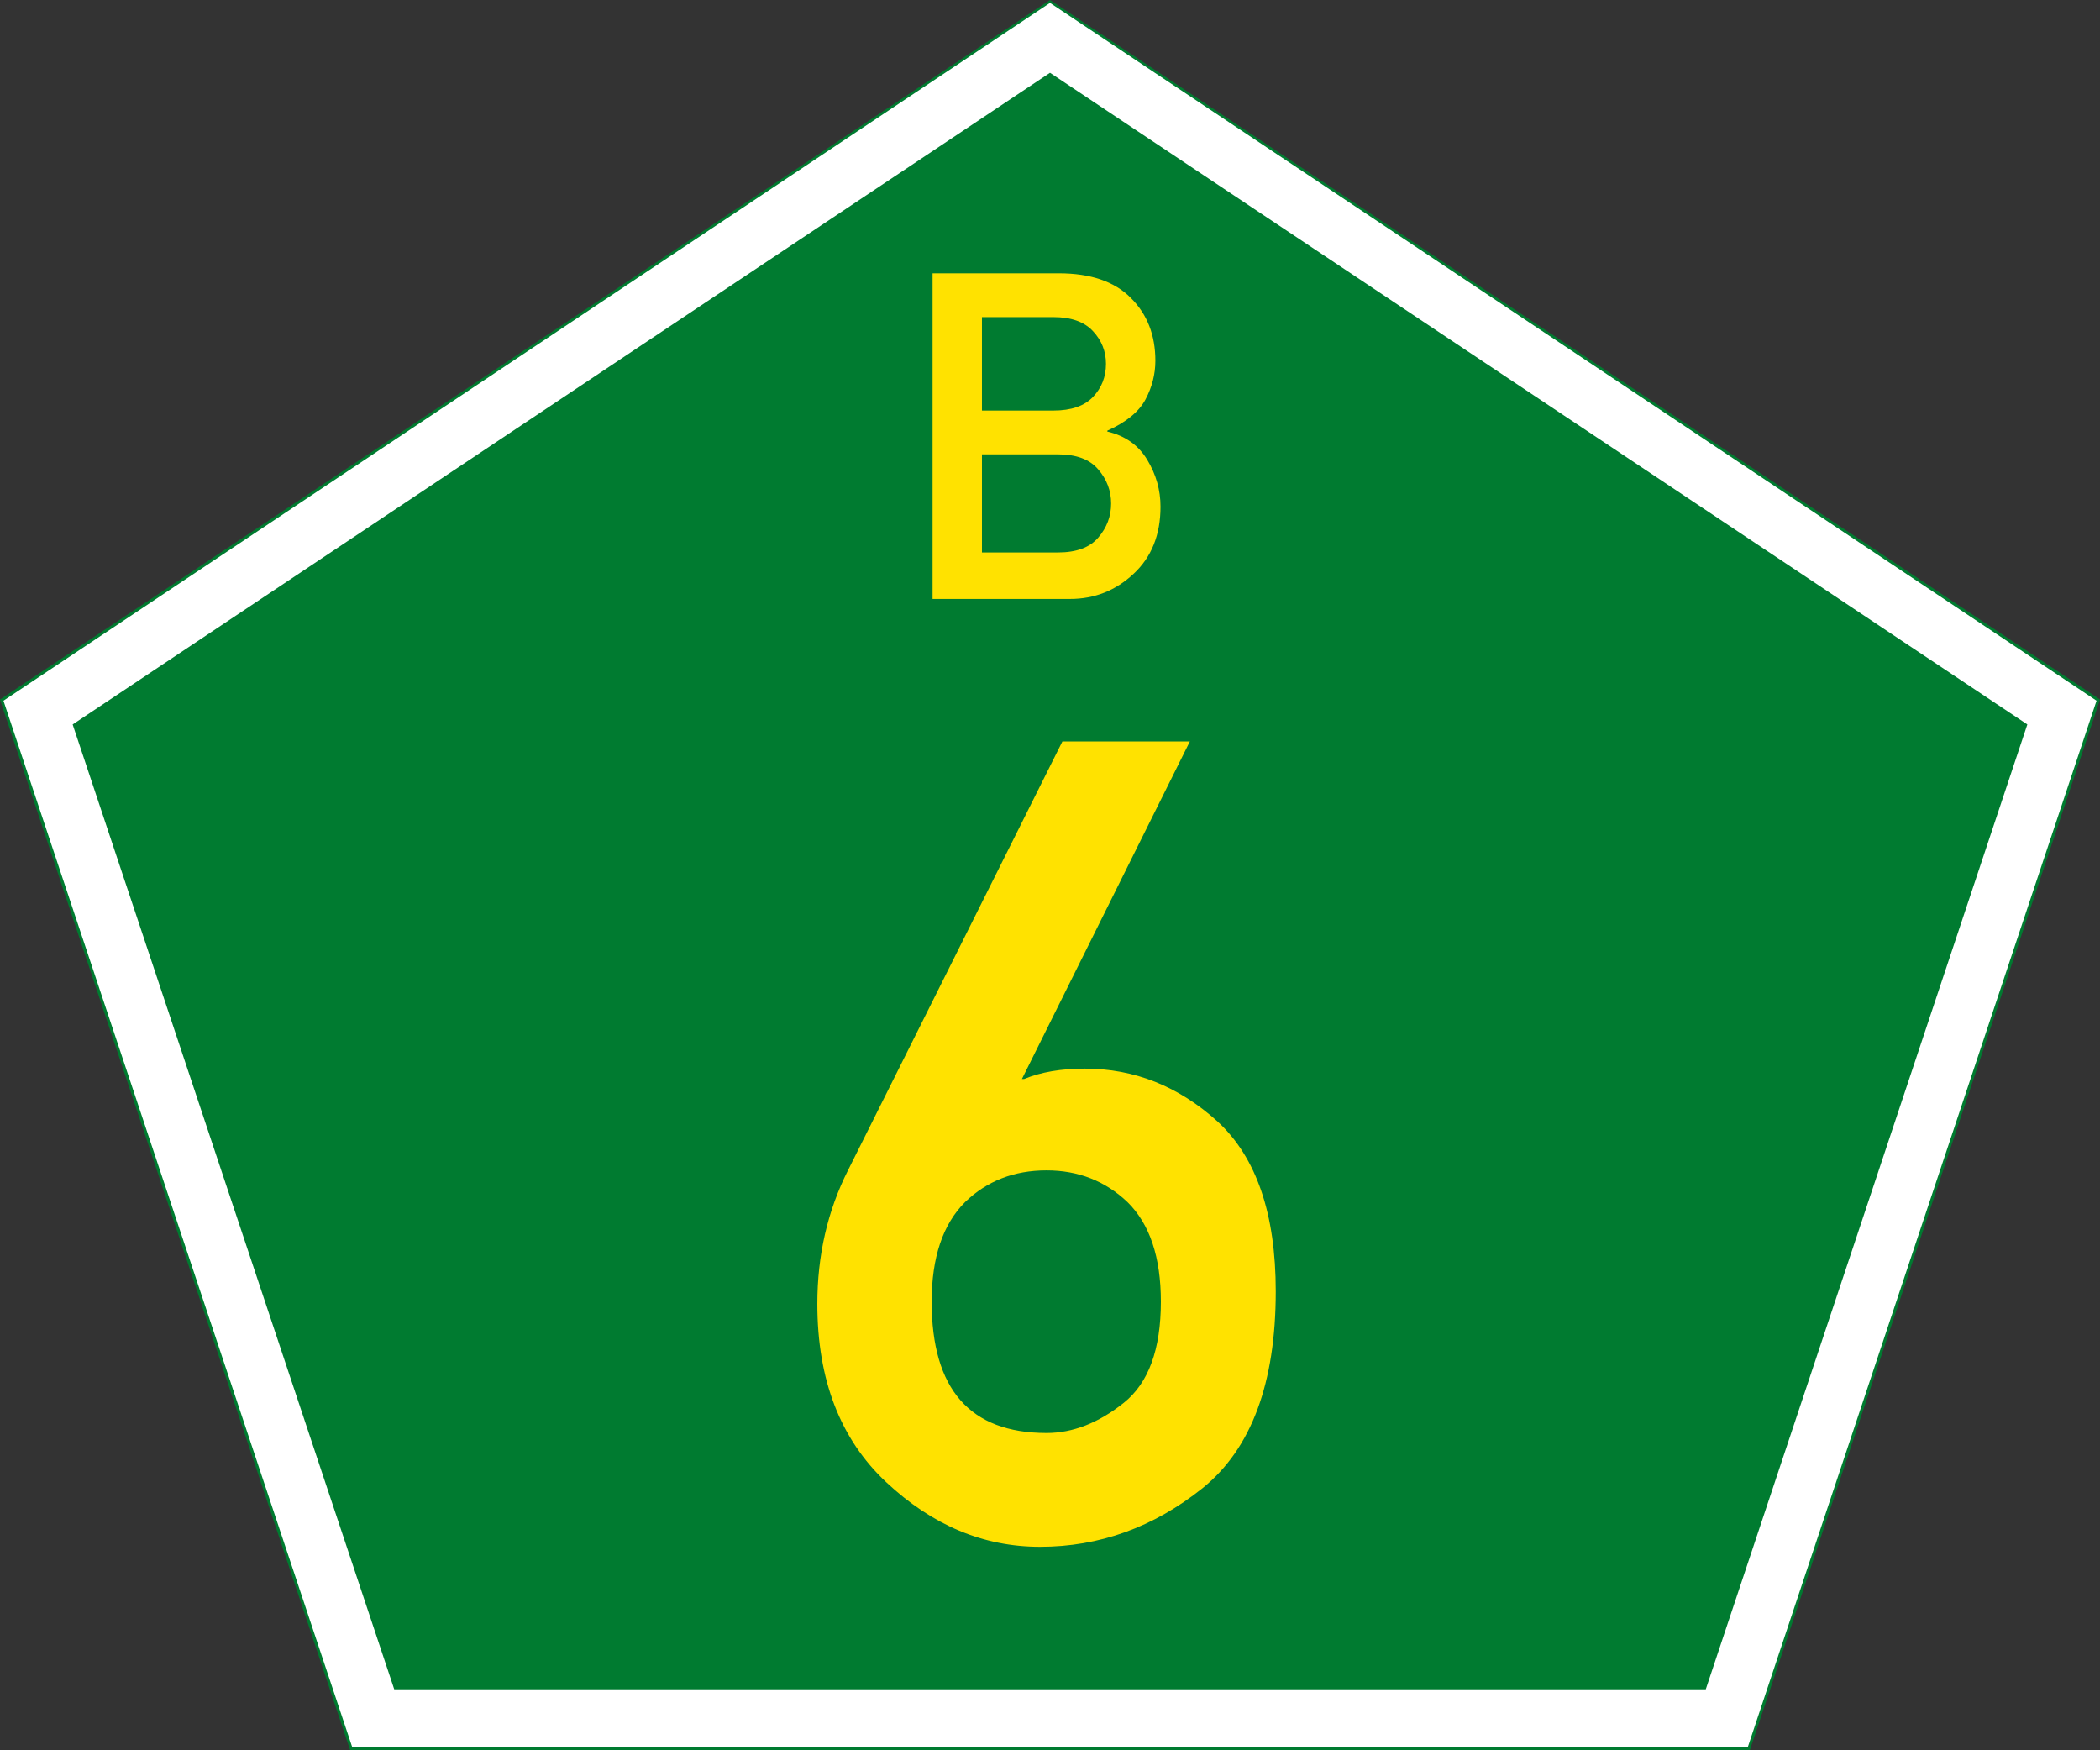 <?xml version="1.0" encoding="UTF-8" standalone="no"?>
<!-- Created with Inkscape (http://www.inkscape.org/) -->

<svg
   xmlns:dc="http://purl.org/dc/elements/1.1/"
   xmlns:cc="http://creativecommons.org/ns#"
   xmlns:rdf="http://www.w3.org/1999/02/22-rdf-syntax-ns#"
   xmlns:svg="http://www.w3.org/2000/svg"
   xmlns="http://www.w3.org/2000/svg"
   xmlns:sodipodi="http://sodipodi.sourceforge.net/DTD/sodipodi-0.dtd"
   xmlns:inkscape="http://www.inkscape.org/namespaces/inkscape"
   version="1.1"
   width="722.38"
   height="602"
   id="svg2"
   sodipodi:docname="NAM_road_B6_orig.svg"
   inkscape:version="0.92.4 (5da689c313, 2019-01-14)">
  <rect width="100%" height="100%" fill="#333333" stroke="none"/>
  <sodipodi:namedview
     pagecolor="#ffffff"
     bordercolor="#666666"
     borderopacity="1"
     objecttolerance="10"
     gridtolerance="10"
     guidetolerance="10"
     inkscape:pageopacity="0"
     inkscape:pageshadow="2"
     inkscape:window-width="1366"
     inkscape:window-height="715"
     id="namedview10"
     showgrid="false"
     inkscape:zoom="0.5544093"
     inkscape:cx="159.93455"
     inkscape:cy="261.77607"
     inkscape:window-x="-8"
     inkscape:window-y="-8"
     inkscape:window-maximized="1"
     inkscape:current-layer="svg2" />
  <defs
     id="defs4" />
  <path
     d="M 0,240.592 361.19,0 722.38,240.592 601.911,602 120.469,602 z"
     id="background"
     style="fill:#007b30;stroke:none;fill-opacity:1" />
  <path
     d="M 13.092,245.084 361.19,13.019 709.288,245.084 593.982,591 128.398,591 z"
     id="border"
     style="fill:none;stroke:#ffffff;stroke-width:20;stroke-linejoin:miter" />
  <g
     aria-label="B"
     transform="scale(1,1)"
     style="font-style:normal;font-variant:normal;font-weight:normal;font-stretch:normal;font-size:157.431px;line-height:1.25;font-family:'DIN 1451 Mittelschrift';-inkscape-font-specification:'DIN 1451 Mittelschrift';letter-spacing:0px;word-spacing:0px;fill:#ffe200;fill-opacity:1;stroke:none;stroke-width:1.001"
     id="text3725">
    <path
       d="M 320.795,206 V 94 h 43.432 q 16.373,0 24.752,8.456 8.456,8.379 8.456,21.601 0,6.918 -3.382,13.299 -3.382,6.38 -13.145,10.762 v 0.307 q 9.224,2.152 13.76,9.763 4.535,7.533 4.535,16.066 0,14.529 -9.301,23.138 -9.224,8.609 -21.831,8.609 z m 43.124,-49.735 h -26.136 v 33.746 h 26.136 q 9.455,0 13.837,-5.073 4.458,-5.15 4.458,-11.761 0,-6.611 -4.458,-11.761 -4.382,-5.15 -13.837,-5.15 z m -1.537,-47.198 h -24.599 v 32.132 h 24.599 q 9.148,0 13.606,-4.689 4.458,-4.689 4.458,-11.377 0,-6.457 -4.458,-11.223 -4.458,-4.843 -13.606,-4.843 z"
       style="fill:#ffe200;fill-opacity:1;stroke-width:1.001"
       id="path16" />
  </g>
  <g
     style="font-style:normal;font-variant:normal;font-weight:normal;font-stretch:normal;font-size:40px;line-height:1.25;font-family:'DIN 1451 Mittelschrift';-inkscape-font-specification:'DIN 1451 Mittelschrift';letter-spacing:0px;word-spacing:0px;fill:#000000;fill-opacity:1;stroke:none"
     id="flowRoot3727" />
  <g
     aria-label="6"
     style="font-style:normal;font-variant:normal;font-weight:normal;font-stretch:normal;font-size:385.391px;line-height:1.25;font-family:'DIN 1451 Mittelschrift';-inkscape-font-specification:'DIN 1451 Mittelschrift';letter-spacing:0px;word-spacing:0px;fill:#ffe200;fill-opacity:1;stroke:none;stroke-width:9.635"
     id="text4542">
    <path
       d="m 291.691,402.533 73.766,-147.532 h 43.846 l -57.771,116.106 h 0.753 q 8.656,-3.575 20.888,-3.575 25.592,0 45.727,18.253 19.947,18.442 19.947,58.335 0,47.421 -25.216,67.744 -25.216,20.135 -55.889,20.135 -29.168,0 -52.878,-22.205 -23.711,-22.205 -23.711,-61.346 0,-25.028 10.538,-45.916 z m 68.309,0 q -16.748,0 -28.039,10.914 -11.479,11.479 -11.479,34.249 0,45.163 39.518,45.163 13.549,0 26.533,-10.35 12.796,-10.162 12.796,-34.813 0,-22.958 -11.479,-34.249 -11.479,-10.914 -27.85,-10.914 z"
       style="fill:#ffe200;fill-opacity:1;stroke-width:9.635"
       id="path20" />
  </g>
</svg>
